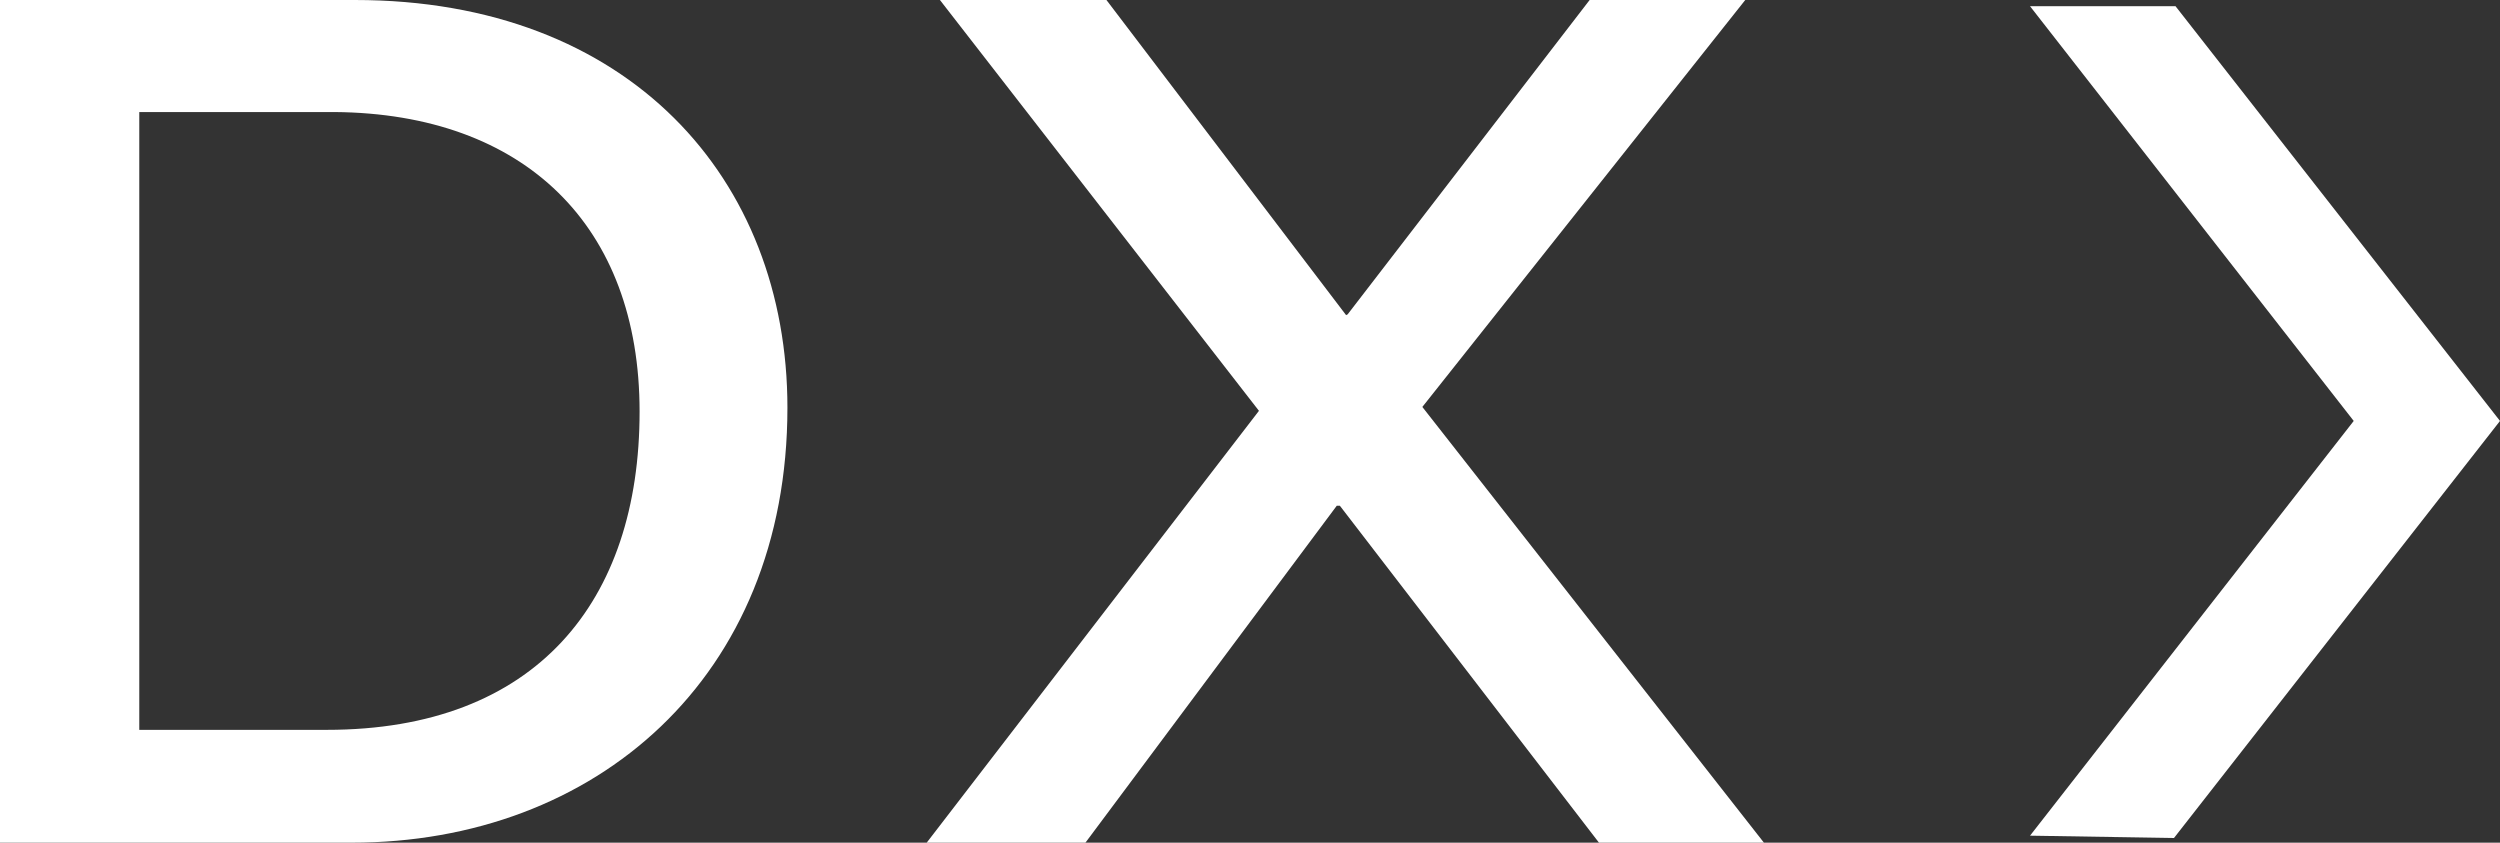 <!-- Generator: Adobe Illustrator 24.3.0, SVG Export Plug-In  -->
<svg version="1.1" xmlns="http://www.w3.org/2000/svg" xmlns:xlink="http://www.w3.org/1999/xlink" x="0px" y="0px" width="321.3px"
	 height="108.3px" viewBox="0 0 321.3 108.3" style="overflow:visible;enable-background:new 0 0 321.3 108.3;"
	 xml:space="preserve">
<rect x="0" y="0" width="321.3" height="108.3" fill="#333333" stroke="none"/>
<style type="text/css">
	.st0{fill:#FFFFFF;}
</style>
<defs>
</defs>
<g>
	<path class="st0" d="M0,0h45.6c35.3,0,55.6,23,55.6,52.4c0,34.7-24.7,55.9-56,55.9H0V0z M17.9,93.8H42c26.9,0,40.2-16.5,40.2-40.9
		C82.2,29,67.4,14.6,43,14.4H17.9V93.8z"/>
	<path class="st0" d="M205.5,108.3L172.2,65h-0.4l-32.3,43.3h-20.4l42.7-55.5L120.8,0h21.4L173,40.5l0.2-0.1L204.3,0h20l-41.5,52.3
		l43.9,56H205.5z"/>
</g>
<polygon class="st0" points="279.6,0.8 260.9,0.8 302.5,54.1 260.9,107.4 279.4,107.7 321.3,54.1 "/>
</svg>
